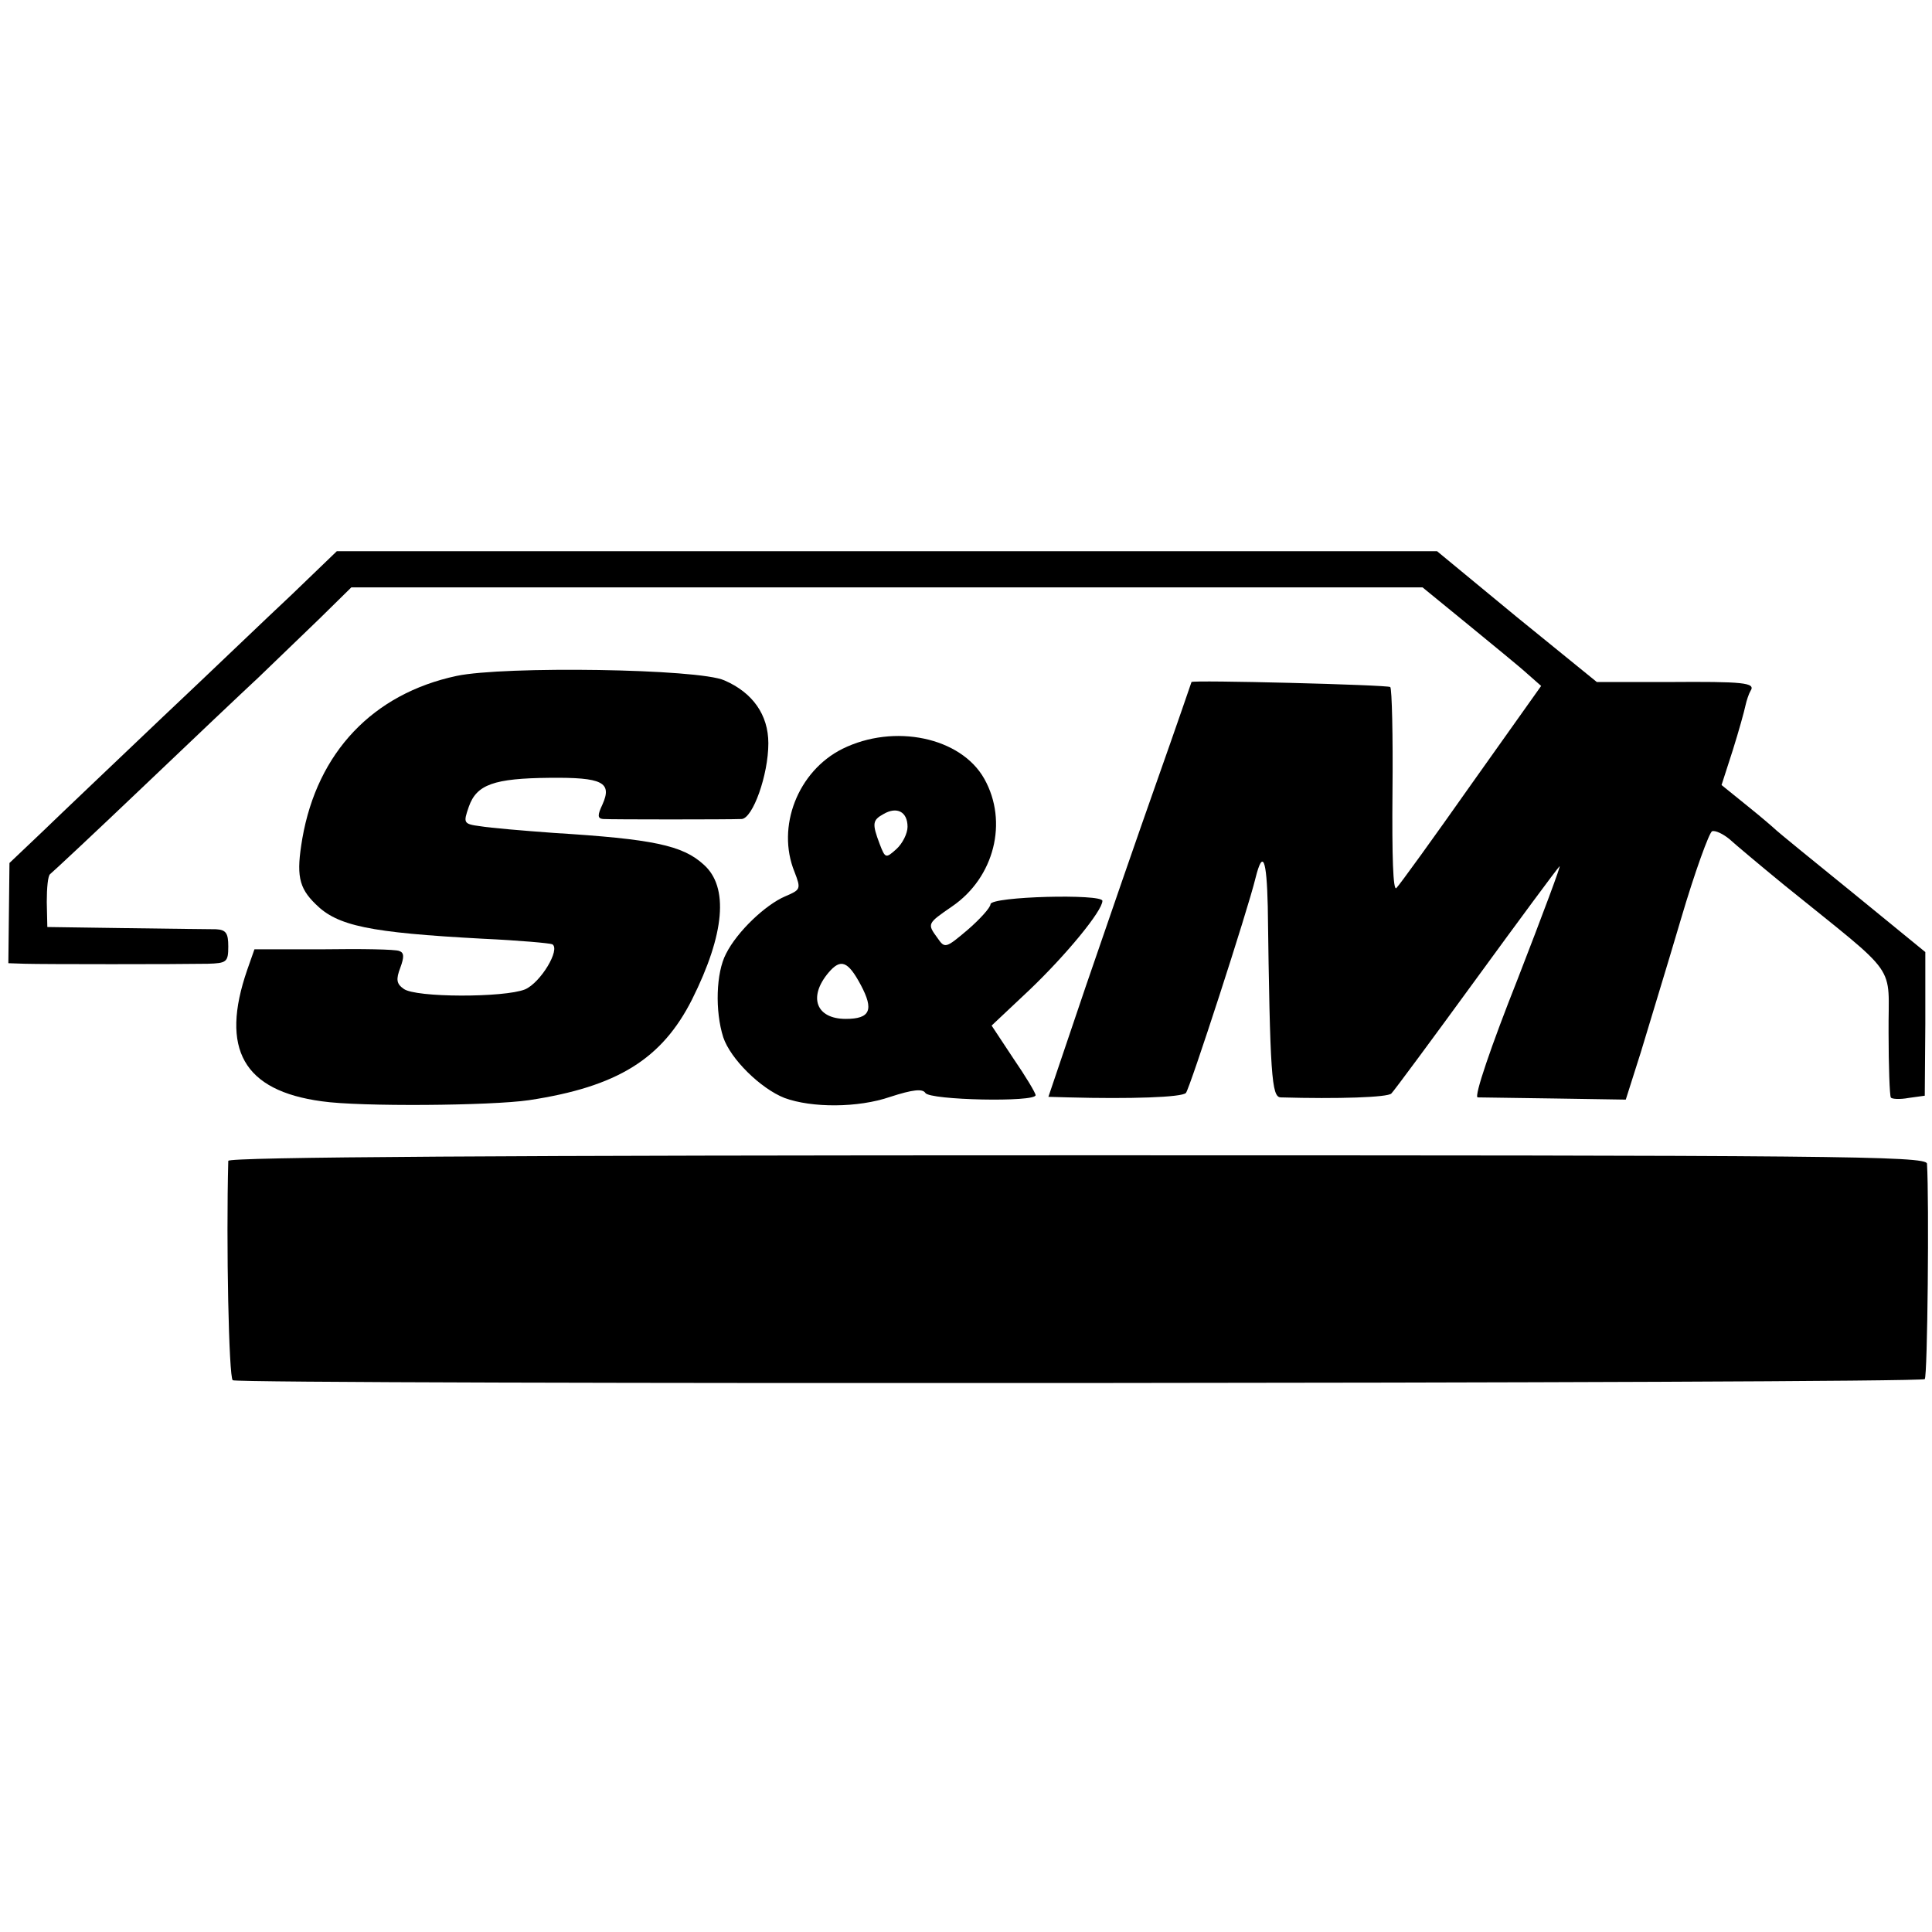 <?xml version="1.0" standalone="no"?>
<!DOCTYPE svg PUBLIC "-//W3C//DTD SVG 20010904//EN"
 "http://www.w3.org/TR/2001/REC-SVG-20010904/DTD/svg10.dtd">
<svg version="1.0" xmlns="http://www.w3.org/2000/svg"
 width="347pt" height="347pt" viewBox="0 0 347 347"
 preserveAspectRatio="xMidYMid meet">
 <g transform="translate(0,347) scale(0.1,-0.1)"
fill="#000000" stroke="none">
  <path d="M525 2403 c-44 -41 -149 -142 -234 -222 -84 -80 -181 -172 -214 -204
l-60 -57 -1 -90 -1 -90 30 -1 c34 -1 271 -1 328 0 34 1 37 3 37 31 0 24 -4 30
-22 31 -13 0 -86 1 -163 2 l-140 2 -1 45 c0 25 2 47 6 50 4 3 79 73 165 155
87 83 181 172 209 198 28 27 77 74 109 105 l58 57 962 0 962 0 82 -67 c45 -37
93 -76 106 -88 l25 -22 -125 -176 c-69 -98 -129 -181 -135 -187 -6 -6 -8 57
-7 173 1 100 -1 185 -4 188 -4 4 -357 13 -357 9 0 0 -27 -79 -61 -175 -34 -96
-92 -264 -129 -372 l-67 -198 36 -1 c110 -3 204 0 211 8 7 8 111 328 125 386
13 52 20 35 22 -51 4 -305 7 -342 23 -343 103 -3 193 0 199 7 5 5 73 97 151
204 78 107 146 199 151 204 4 5 -30 -86 -75 -202 -48 -121 -79 -212 -72 -213
6 0 68 -1 139 -2 l127 -2 27 85 c14 47 47 154 72 239 25 85 51 156 56 158 6 2
20 -5 31 -14 11 -10 55 -47 99 -83 210 -170 186 -137 187 -265 0 -60 2 -113 4
-116 1 -3 16 -4 32 -1 l29 4 1 129 0 129 -131 107 c-73 59 -134 109 -137 112
-3 3 -26 23 -51 43 l-47 38 20 62 c11 35 21 71 23 81 2 9 6 21 9 26 10 15 -13
17 -148 16 l-128 0 -144 117 -143 118 -988 0 -988 0 -80 -77z"/>
  <path d="M820 2256 c-150 -32 -250 -137 -277 -292 -11 -65 -7 -88 24 -118 39
-39 96 -51 300 -62 65 -3 121 -8 125 -10 15 -9 -21 -69 -49 -81 -37 -15 -197
-15 -218 1 -13 9 -14 17 -6 38 7 19 7 27 -2 30 -7 3 -68 4 -136 3 l-124 0 -13
-37 c-49 -142 -7 -217 134 -236 68 -10 304 -8 372 2 159 24 239 74 293 181 59
118 66 202 21 242 -38 35 -92 46 -269 57 -55 4 -114 9 -132 12 -31 4 -31 6
-21 35 14 40 45 51 145 52 95 1 113 -8 95 -48 -9 -19 -9 -25 1 -26 15 -1 226
-1 249 0 20 1 48 79 48 136 0 51 -28 91 -79 113 -46 21 -396 26 -481 8z"/>
  <path d="M1513 2125 c-80 -40 -119 -140 -86 -221 12 -31 11 -32 -17 -44 -35
-15 -86 -63 -106 -103 -18 -34 -20 -103 -5 -150 13 -39 67 -92 110 -109 49
-18 132 -18 190 2 40 13 58 15 63 7 8 -13 198 -17 198 -4 0 4 -18 34 -40 66
l-39 59 68 64 c66 63 131 142 131 160 0 13 -200 8 -201 -6 0 -6 -19 -27 -41
-46 -39 -33 -41 -34 -54 -15 -19 26 -19 26 26 57 76 52 101 152 58 229 -42 75
-162 100 -255 54z m117 -140 c0 -12 -9 -30 -20 -40 -19 -17 -20 -17 -30 9 -14
37 -13 43 7 54 24 14 43 4 43 -23z m-84 -284 c24 -45 17 -61 -27 -61 -53 0
-68 39 -31 83 22 26 35 21 58 -22z"/>
  <path d="M410 1385 c-4 -150 1 -389 8 -394 14 -8 3030 -6 3039 2 5 5 8 320 4
387 -1 14 -173 15 -1526 15 -1023 0 -1525 -3 -1525 -10z"/>
 </g>
</svg>
